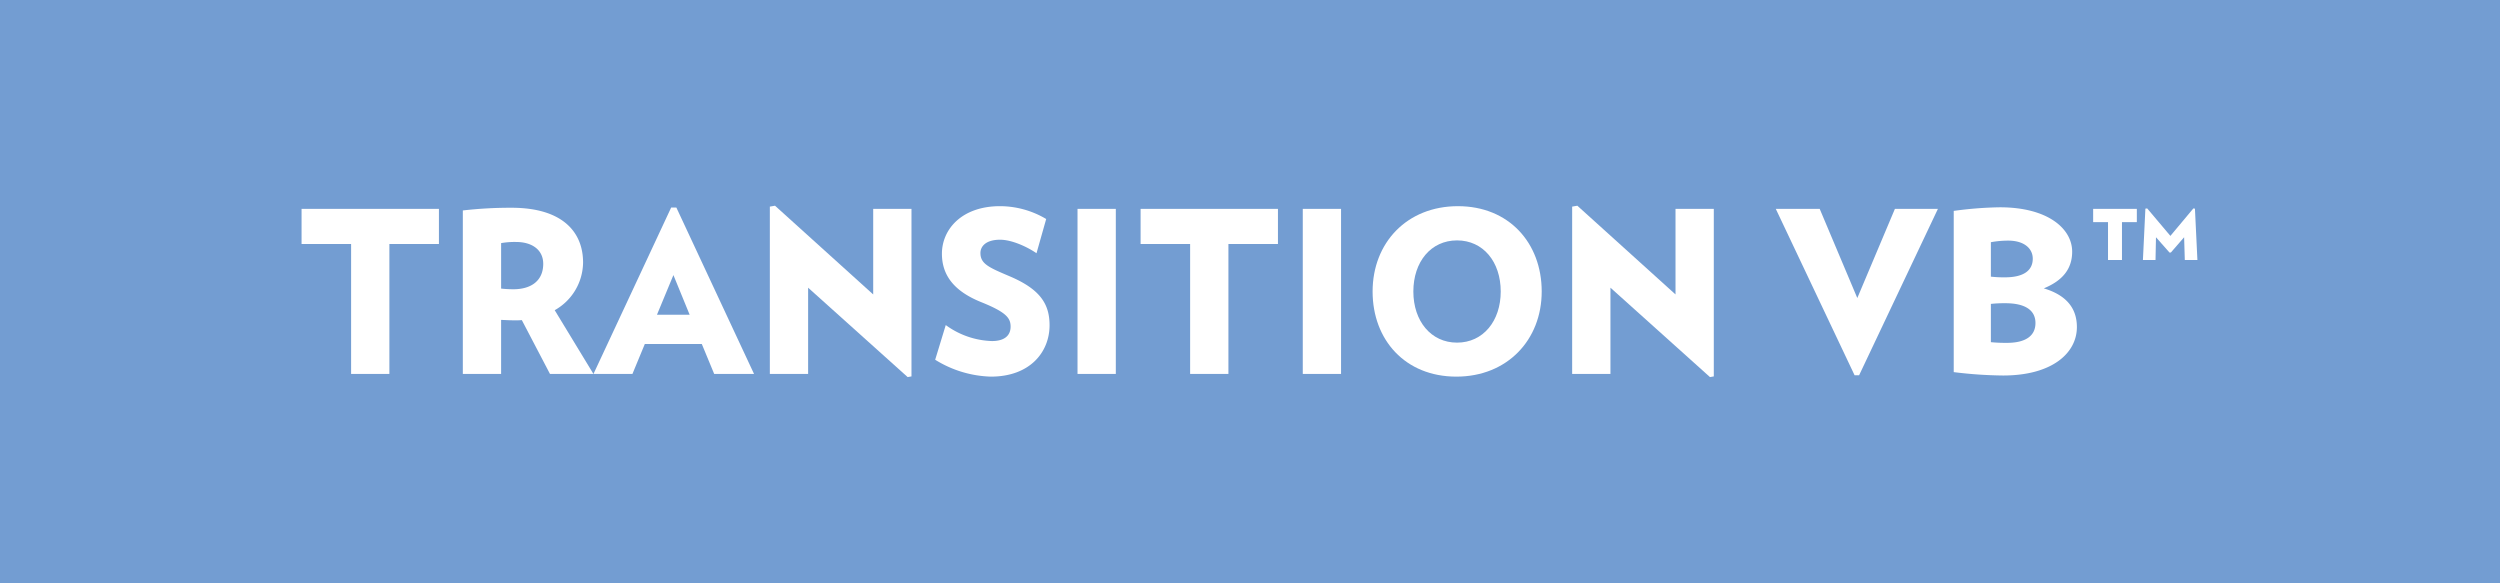 <svg id="Layer_1" data-name="Layer 1" xmlns="http://www.w3.org/2000/svg" viewBox="0 0 780 182.037"><defs><style>.cls-1{fill:#739dd2;}.cls-2{fill:#fff;}</style></defs><title>Transition VB</title><rect class="cls-1" y="-0.002" width="780" height="182.04"/><path class="cls-2" d="M121.487,76.127v40.538H109.545V76.127H94.087V65.168h42.858V76.127Z"/><path class="cls-2" d="M171.592,116.666l-8.779-16.79a20.366,20.366,0,0,1-2.041.068c-1.756,0-2.74-.068-4.425-.14v16.861h-11.944V65.66a130.867,130.867,0,0,1,15.177-.842c16.016,0,22.34,7.658,22.34,17.072a17.276,17.276,0,0,1-8.85,14.892l12.083,19.884Zm-10.606-41.17a24.776,24.776,0,0,0-4.638.353V90.037a35.956,35.956,0,0,0,3.793.213c5.692,0,9.346-2.74,9.346-7.94C169.486,78.025,166.111,75.495,160.986,75.495Z"/><path class="cls-2" d="M222.825,116.666l-3.865-9.343h-17.775l-3.865,9.343H185.166l24.241-51.919H211.02l24.238,51.919ZM210.107,85.823l-5.128,12.365h10.188Z"/><path class="cls-2" d="M283.187,117.65,252.133,89.759v26.907h-11.941V64.465l1.613-.282L272.438,91.864V65.168h11.944V117.44Z"/><path class="cls-2" d="M309.126,117.508a34.72,34.72,0,0,1-17.351-5.268l3.301-10.82a25.683,25.683,0,0,0,14.403,4.989c4.215,0,5.831-1.969,5.831-4.497,0-2.669-1.335-4.496-9.203-7.658-9.064-3.654-12.225-8.924-12.225-15.105,0-7.519,6.113-14.824,18.128-14.824A28.26,28.26,0,0,1,326.411,68.33l-3.022,10.68c-2.951-2.038-7.726-4.218-11.38-4.218-4.357,0-6.113,2.038-6.113,4.146,0,3.372,2.601,4.496,9.061,7.237,9.627,4.075,12.507,8.711,12.507,15.316C327.464,109.711,321.494,117.508,309.126,117.508Z"/><path class="cls-2" d="M336.186,116.666V65.168h11.947v51.498Z"/><path class="cls-2" d="M383.267,76.127v40.538H371.32V76.127H355.865V65.168H398.72V76.127Z"/><path class="cls-2" d="M406.465,116.666V65.168h11.941v51.498Z"/><path class="cls-2" d="M454.383,117.508c-15.945,0-26.133-11.452-26.133-26.557,0-15.174,10.68-26.625,26.626-26.625,15.88,0,26.136,11.452,26.136,26.625C481.011,106.056,470.263,117.508,454.383,117.508Zm.213-42.505c-8.15,0-13.631,6.676-13.631,15.948,0,9.204,5.481,15.948,13.631,15.948s13.629-6.745,13.629-15.948C468.225,81.679,462.747,75.003,454.596,75.003Z"/><path class="cls-2" d="M533.51,117.65,502.459,89.759v26.907H490.513V64.465l1.619-.282,30.63,27.681V65.168h11.944V117.44Z"/><path class="cls-2" d="M580.041,117.087h-1.406L554.045,65.168h13.7l11.733,27.821,11.733-27.821h13.418Z"/><path class="cls-2" d="M624.947,117.158a133.256,133.256,0,0,1-15.384-1.056V65.8a116.474,116.474,0,0,1,14.403-1.124c14.963,0,22.55,6.676,22.55,13.842,0,5.41-3.022,9.061-8.853,11.452C644.689,92.075,647.99,96.15,647.99,102.052,647.99,110.061,640.403,117.158,624.947,117.158Zm1.617-42.084a30.179,30.179,0,0,0-5.41.492V86.315a35.8,35.8,0,0,0,4.425.211c5.76,0,8.643-2.109,8.643-5.831C634.222,77.604,631.624,75.074,626.564,75.074ZM625.65,94.605a39.555,39.555,0,0,0-4.496.211V106.76a48.628,48.628,0,0,0,4.989.211c6.042,0,8.921-2.32,8.921-6.181C635.064,96.853,631.974,94.605,625.65,94.605Z"/><path class="cls-2" d="M662.056,69.314V81.116H657.7V69.314h-4.636V65.168h13.629v4.146Zm19.602,11.801-.211-7.095-4.144,4.775h-.424l-4.215-4.775-.142,7.095H668.59l.771-16.019.564-.068L677.162,73.6l7.166-8.572.492.068.771,16.019Z"/></svg>